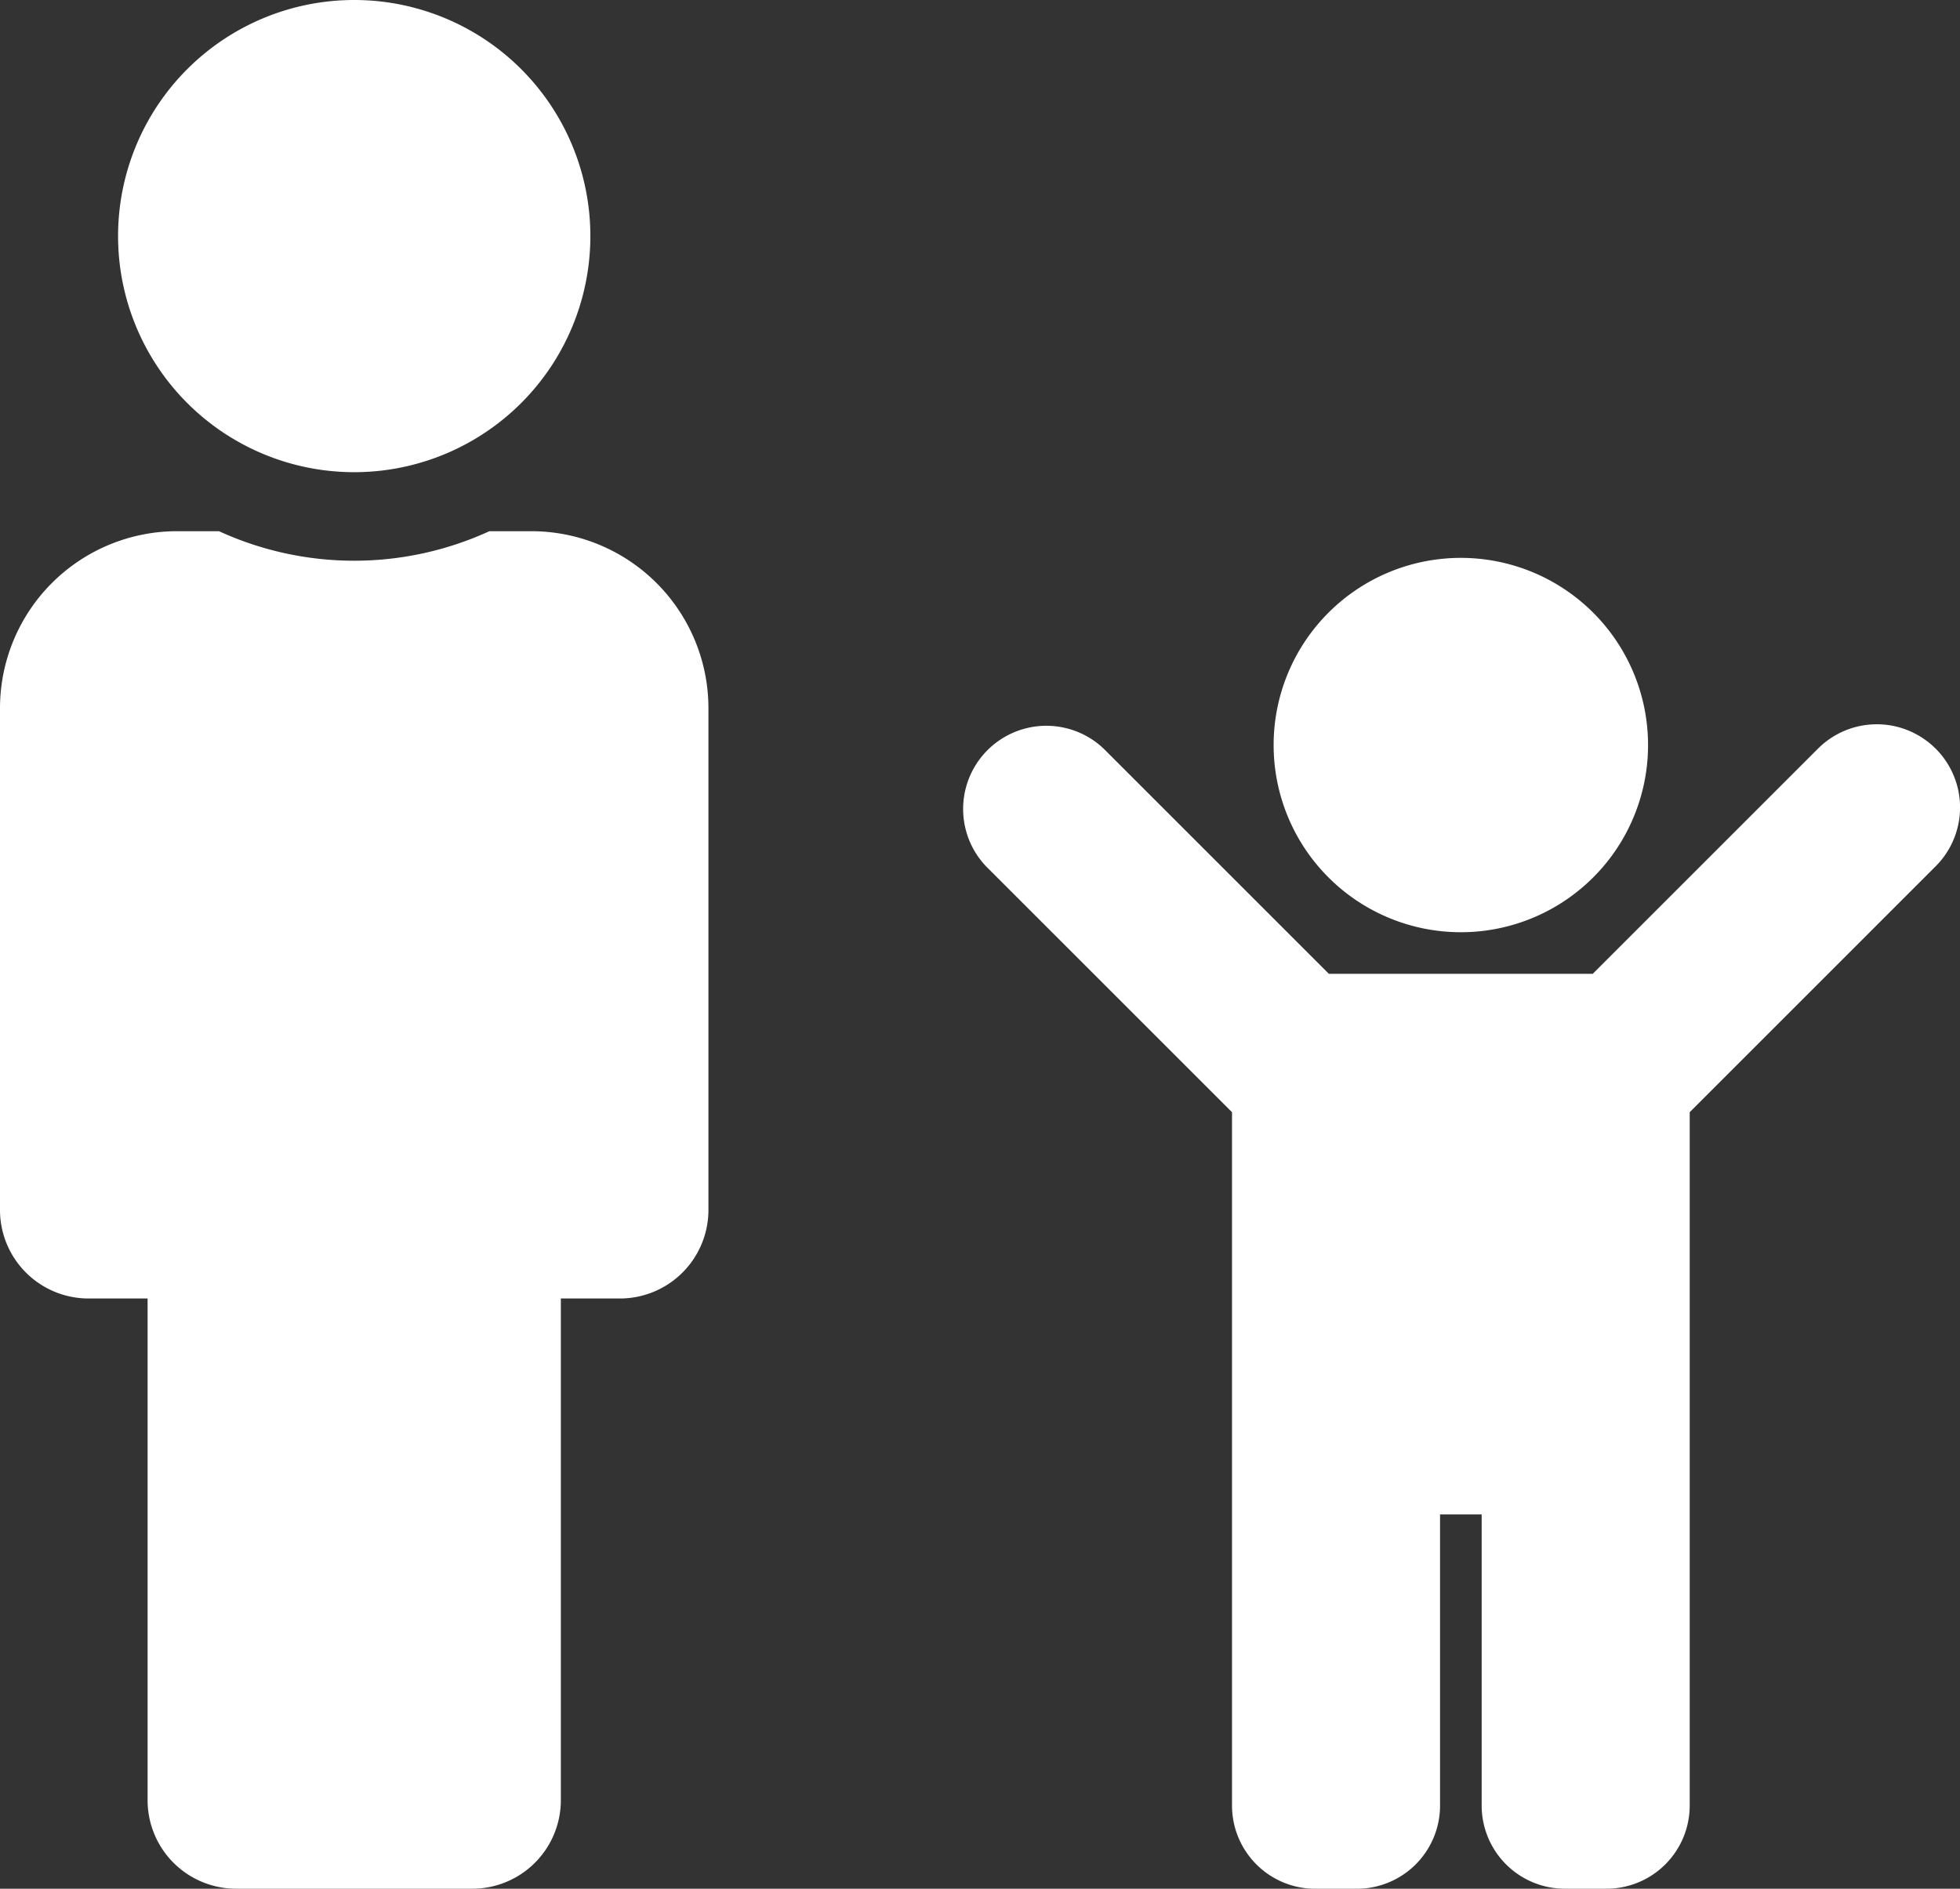 <?xml version="1.0" encoding="UTF-8"?>
<svg xmlns="http://www.w3.org/2000/svg" width="41.5" height="40" viewBox="0 0 41.5 40">
  <rect x="0" y="0" width="41.5" height="40" fill="#333333" stroke="none"/>
  <g id="Gruppe_878" data-name="Gruppe 878" transform="translate(-2726.5 -7344)">
    <path id="Pfad_199" data-name="Pfad 199" d="M200.606,3.964A3.964,3.964,0,1,0,204.569,0,3.964,3.964,0,0,0,200.606,3.964Zm14.017.076a1.761,1.761,0,0,0-2.491,0l-4.769,4.769h-5.587l-4.769-4.769a1.762,1.762,0,0,0-2.491,2.491l5.209,5.209V26.424a1.762,1.762,0,0,0,1.762,1.762h.881a1.762,1.762,0,0,0,1.762-1.762V20.258h.881v6.165a1.762,1.762,0,0,0,1.762,1.762h.881a1.762,1.762,0,0,0,1.762-1.762V11.739l5.209-5.209A1.761,1.761,0,0,0,214.623,4.039Z" transform="translate(2552.861 7355.815)" fill="#fff"></path>
    <path id="Pfad_200" data-name="Pfad 200" d="M209,0a5,5,0,1,0,5,5A5,5,0,0,0,209,0Zm3.75,11.25h-.888a6.866,6.866,0,0,1-5.725,0h-.888A3.75,3.75,0,0,0,201.5,15V25.625a1.875,1.875,0,0,0,1.875,1.875h1.25V38.125A1.875,1.875,0,0,0,206.5,40h5a1.875,1.875,0,0,0,1.875-1.875V27.5h1.25a1.875,1.875,0,0,0,1.875-1.875V15A3.75,3.75,0,0,0,212.75,11.25Z" transform="translate(2525 7344)" fill="#fff"></path>
  </g>
</svg>
